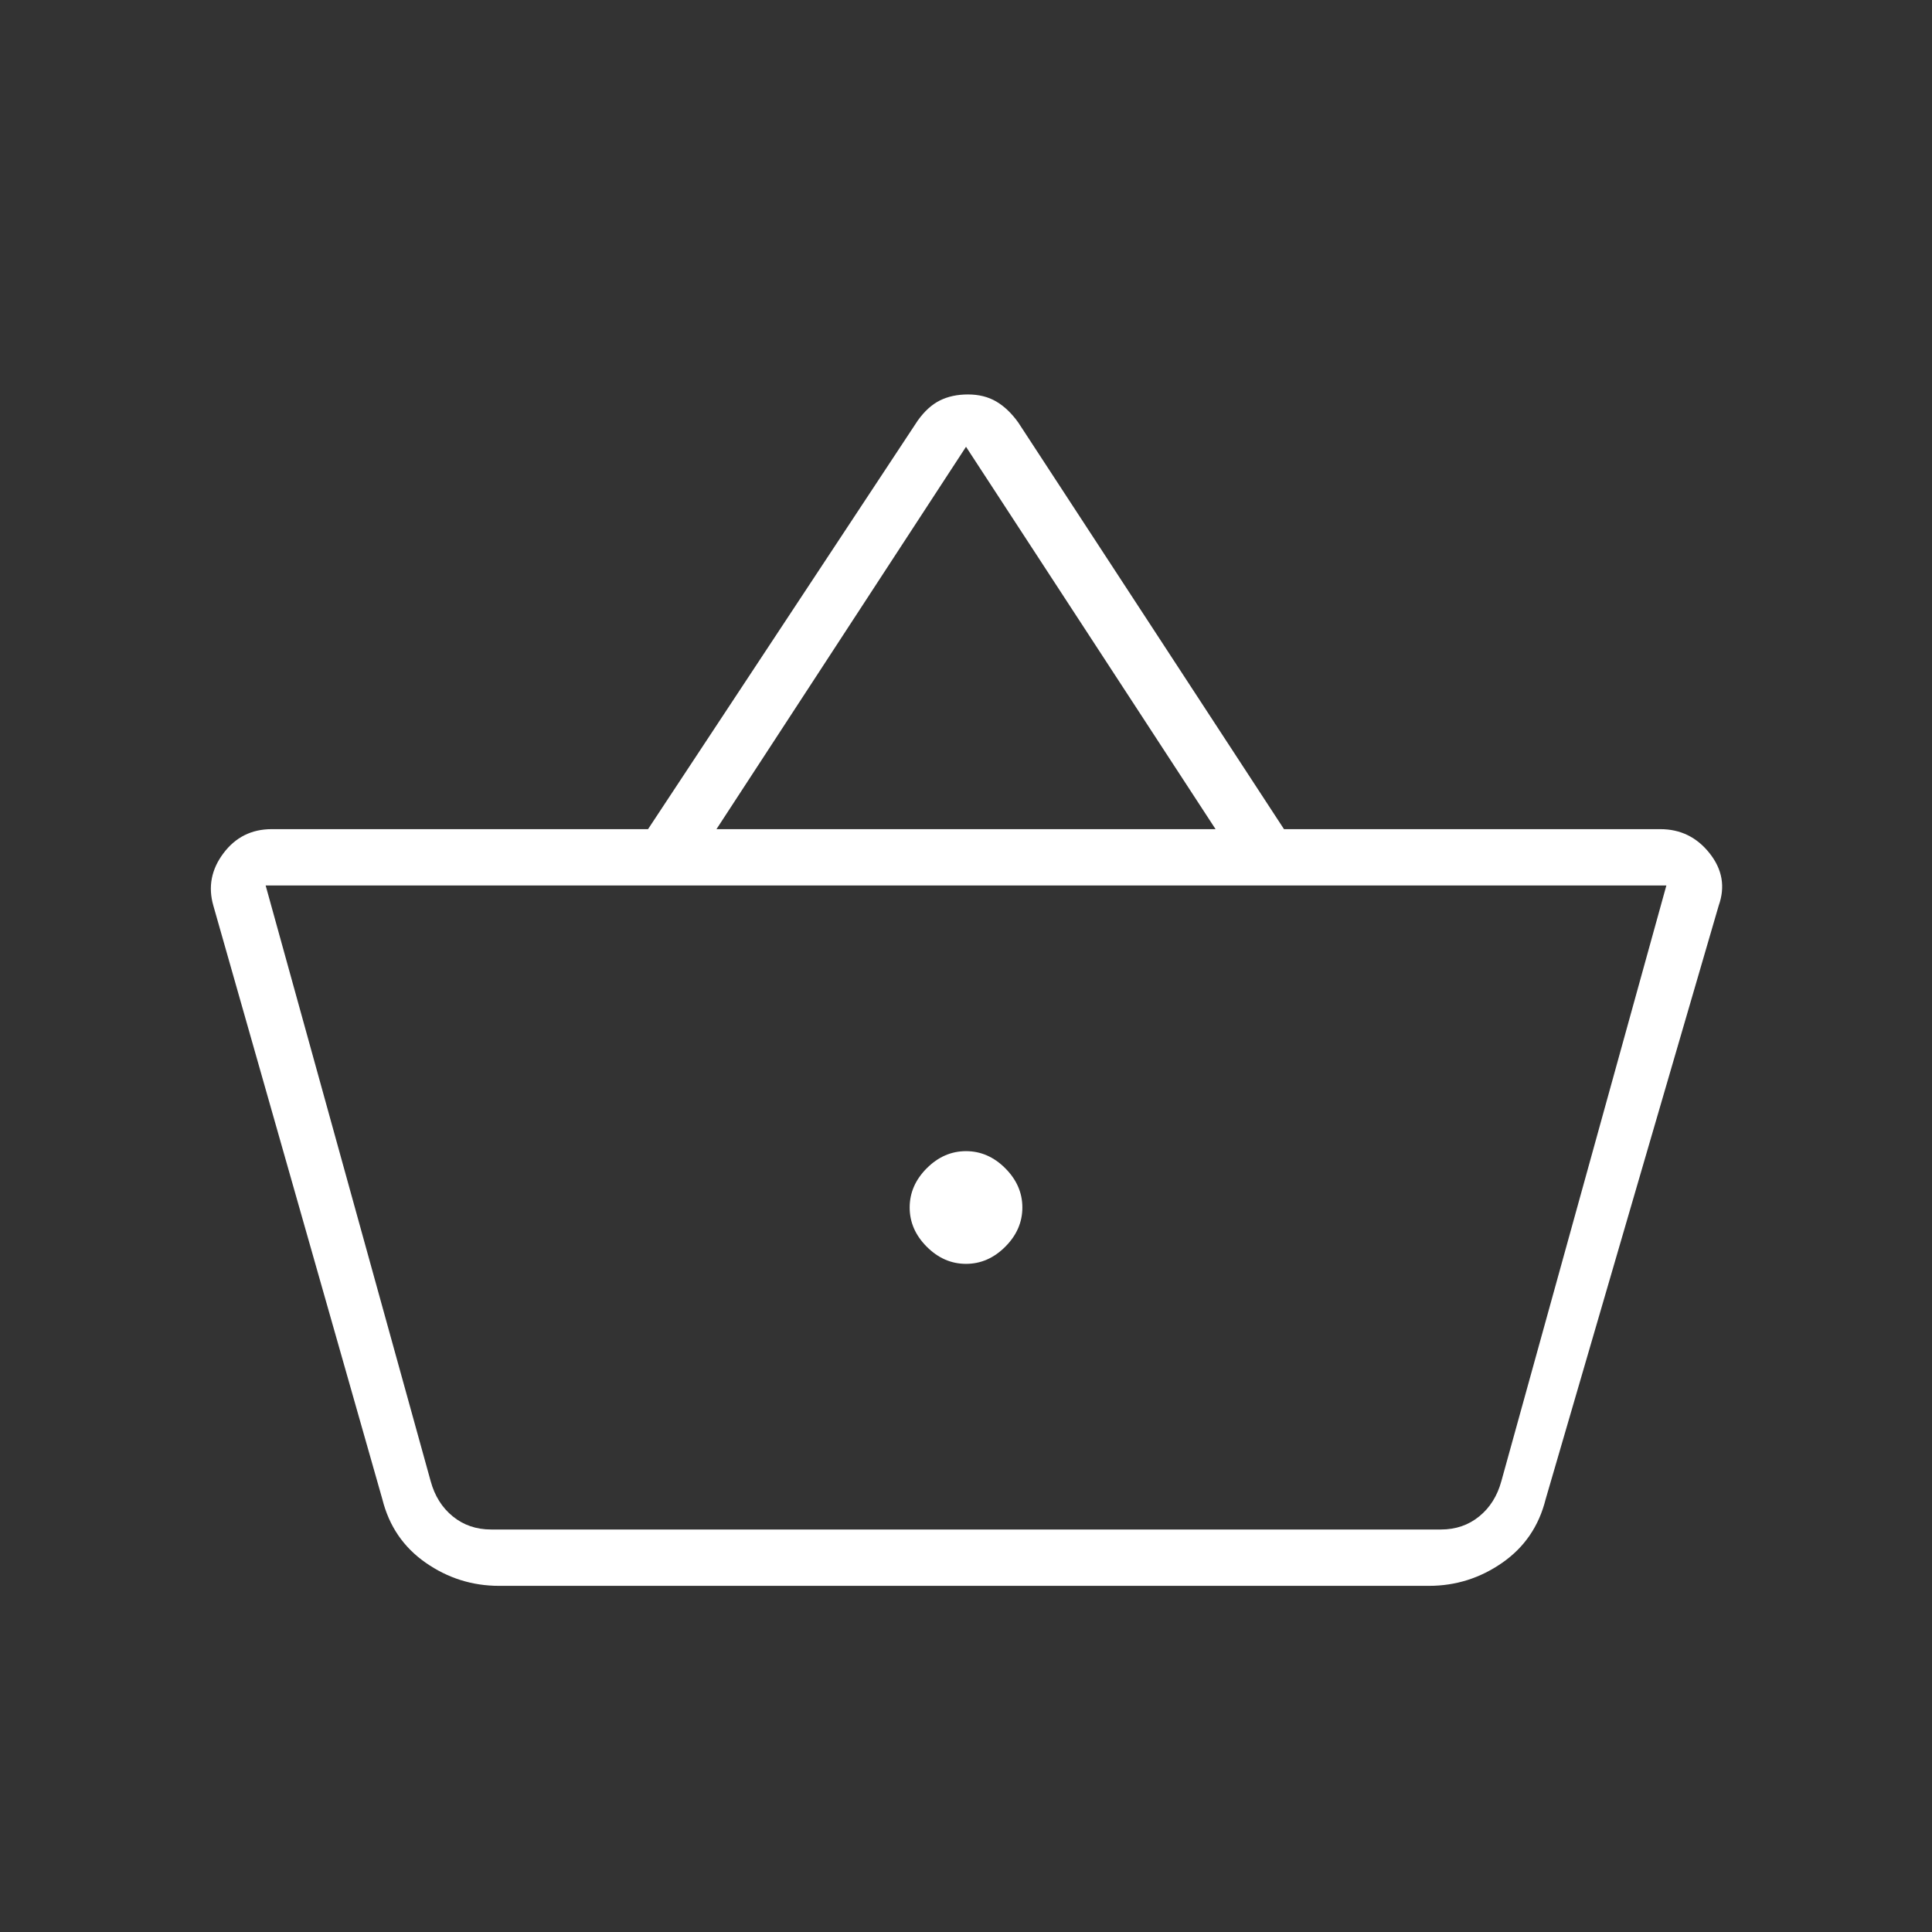 <svg width="120" height="120" viewBox="0 0 120 120" fill="none" xmlns="http://www.w3.org/2000/svg">
<rect x="0" y="0" width="120" height="120" fill="#333333" stroke="none"/>
<g clip-path="url(#clip0_441_119)">
<mask id="mask0_441_119" style="mask-type:alpha" maskUnits="userSpaceOnUse" x="0" y="0" width="120" height="120">
<path d="M0 0H120V120H0V0Z" fill="#D9D9D9"/>
</mask>
<g mask="url(#mask0_441_119)">
<path d="M31 98.5C29.334 98.5 27.813 98.021 26.438 97.062C25.063 96.104 24.167 94.791 23.75 93.125L13.251 56.25C12.917 55.083 13.126 54 13.876 53C14.626 52 15.626 51.5 16.875 51.5H40.251L57.001 26.125C57.417 25.541 57.876 25.125 58.376 24.875C58.876 24.625 59.459 24.5 60.126 24.5C60.792 24.5 61.376 24.646 61.876 24.937C62.376 25.229 62.834 25.666 63.251 26.25L79.751 51.5H103.126C104.376 51.5 105.396 52 106.188 53C106.98 54 107.167 55.083 106.751 56.25L96.001 93.125C95.584 94.791 94.688 96.104 93.313 97.062C91.938 98.021 90.417 98.5 88.751 98.5H31ZM30.5 95H89.501C90.417 95 91.209 94.729 91.876 94.187C92.542 93.646 93.001 92.916 93.251 92L103.501 55H16.5L26.75 92C27 92.916 27.459 93.646 28.125 94.187C28.792 94.729 29.584 95 30.5 95ZM60.001 78.5C60.917 78.5 61.73 78.146 62.438 77.437C63.146 76.729 63.501 75.916 63.501 75C63.501 74.083 63.146 73.271 62.438 72.562C61.73 71.854 60.917 71.5 60.001 71.5C59.084 71.5 58.271 71.854 57.563 72.562C56.855 73.271 56.501 74.083 56.501 75C56.501 75.916 56.855 76.729 57.563 77.437C58.271 78.146 59.084 78.5 60.001 78.5ZM44.501 51.5H75.501L60.001 27.75L44.501 51.5Z" fill="white"/>
</g>
</g>
<defs>
<clipPath id="clip0_441_119">
<rect width="120" height="120" fill="white"/>
</clipPath>
</defs>
</svg>
